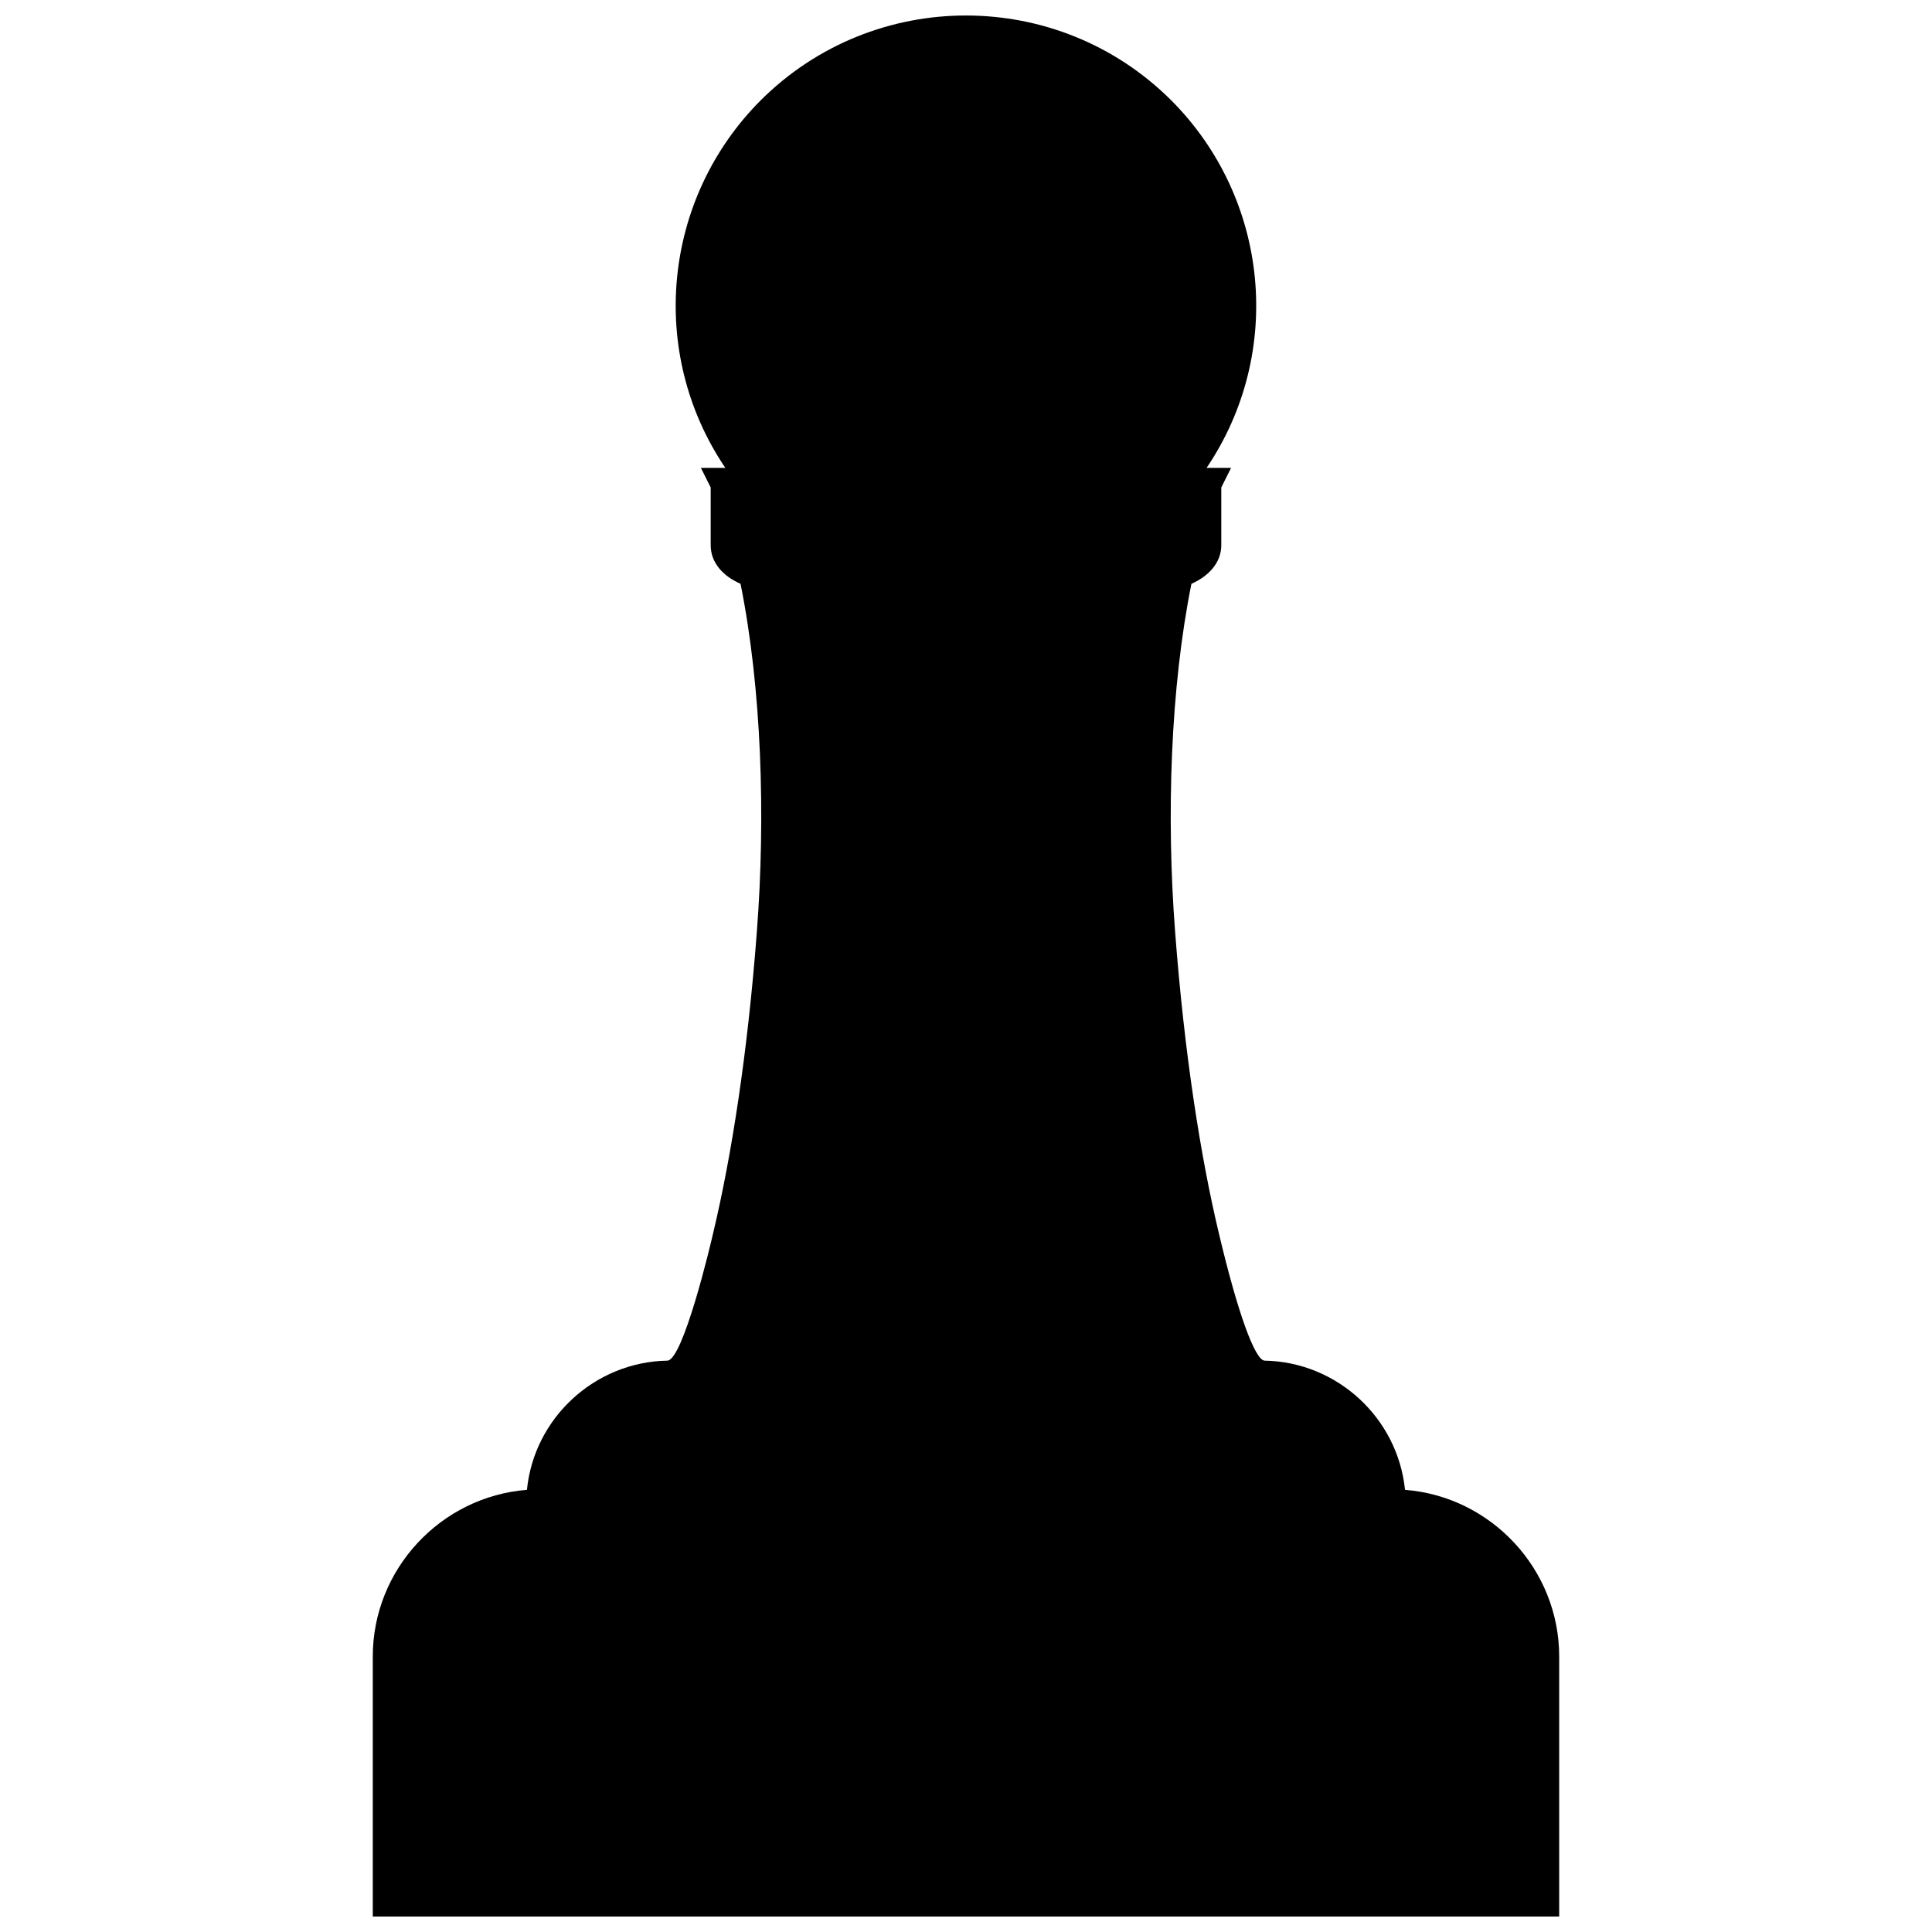 <?xml version="1.0" encoding="UTF-8"?>
<!-- Uploaded to: ICON Repo, www.iconrepo.com, Generator: ICON Repo Mixer Tools -->
<svg width="800px" height="800px" version="1.1" viewBox="144 144 512 512" xmlns="http://www.w3.org/2000/svg">
 <defs>
  <clipPath id="a">
   <path d="m242 148.09h316v503.81h-316z"/>
  </clipPath>
 </defs>
 <g clip-path="url(#a)">
  <path d="m463.77 268h6.473l-2.59 5.18v15.32c0 4.746-3.523 8.273-7.914 10.215-5.539 27.551-6.691 61.285-4.316 92.289 2.445 32.297 6.762 59.559 11.508 79.484 5.106 21.652 9.711 34.094 12.227 34.094 19.207 0.359 35.246 15.176 37.188 34.238 22.875 1.797 40.855 21.074 40.855 44.168v68.91h-314.41v-68.91c0-23.09 17.984-42.367 40.855-44.168 1.871-18.988 17.91-33.879 37.188-34.238 4.172 0 11.508-30.859 12.227-34.094 4.746-19.926 9.062-47.188 11.508-79.484 2.375-31.004 1.223-64.738-4.316-92.289-4.461-1.941-7.914-5.469-7.914-10.215v-15.32l-2.59-5.18h6.473c-20.574-30.426-16.688-71.285 9.352-97.395 30.066-29.996 78.766-29.996 108.83 0 26.039 26.109 29.922 66.969 9.352 97.395z"/>
 </g>
</svg>